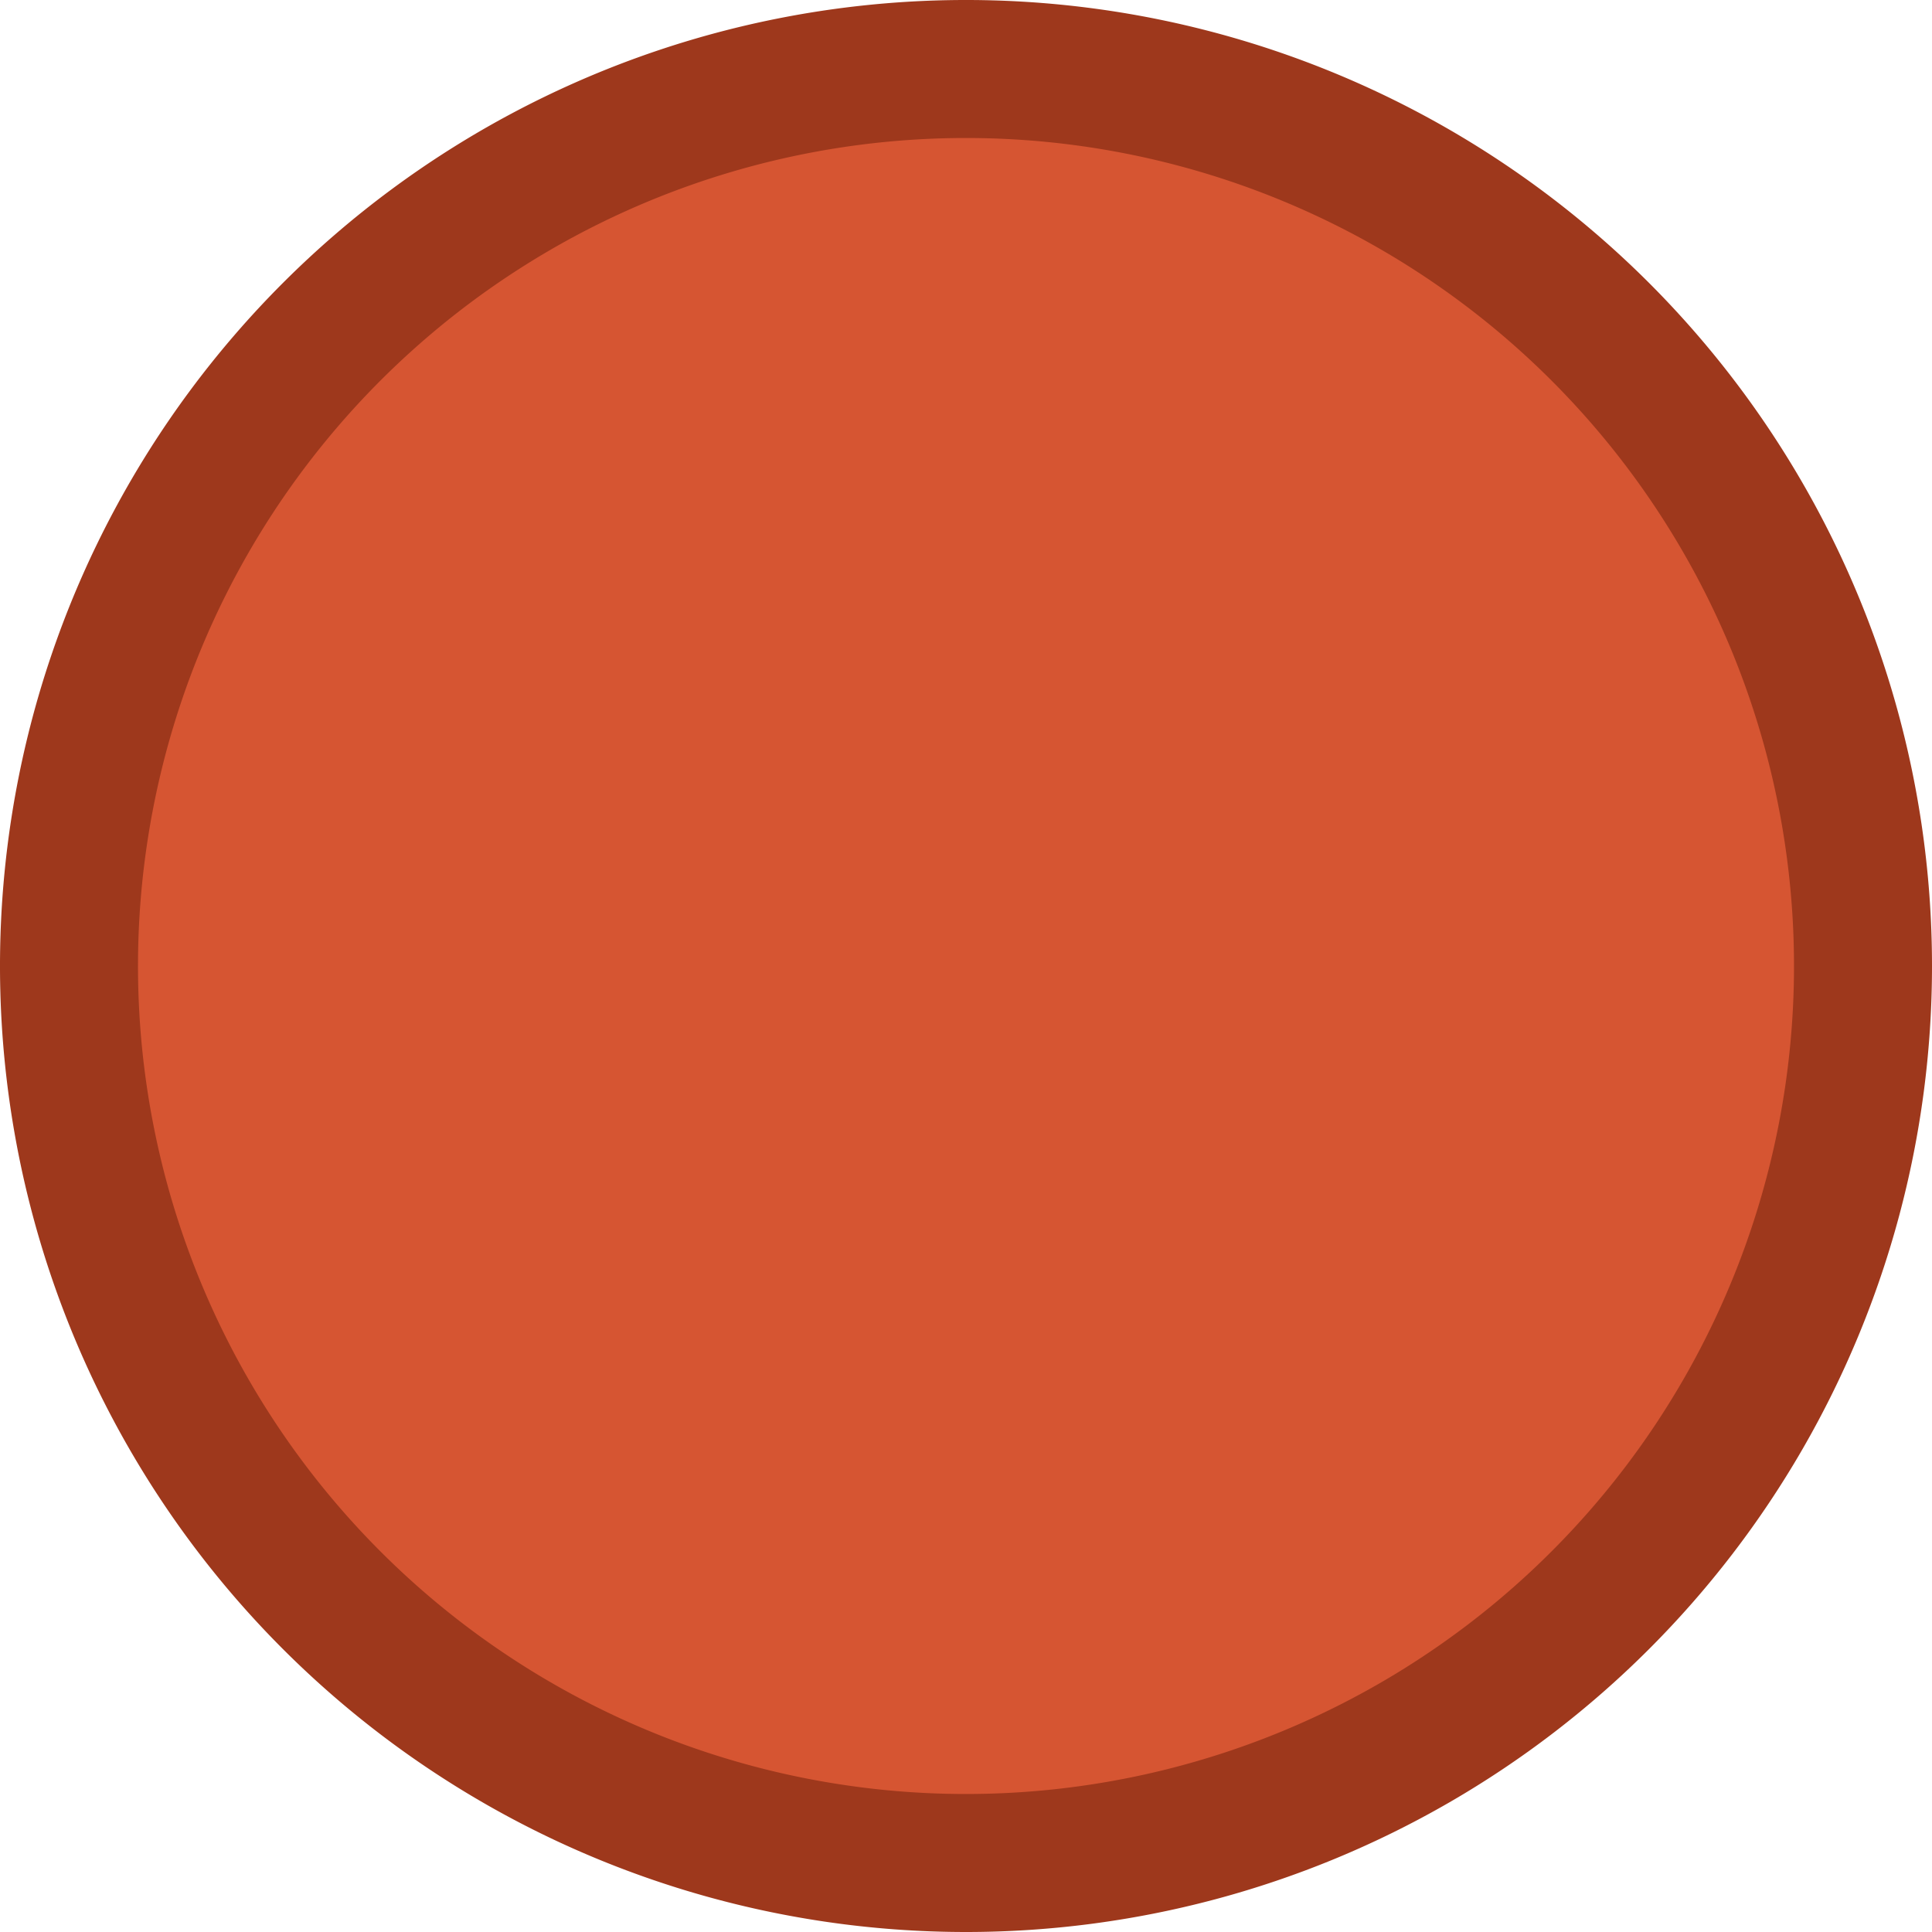 <svg id="Layer_1" data-name="Layer 1" xmlns="http://www.w3.org/2000/svg" width="14" height="14" viewBox="0 0 14 14">
  <defs>
    <style>
      .cls-1 {
        fill: #d65532;
      }

      .cls-2 {
        fill: #9e381c;
      }
    </style>
  </defs>
  <title>Artboard 19</title>
  <g>
    <circle class="cls-1" cx="7" cy="7" r="6.5"/>
    <path class="cls-2" d="M7,14a7,7,0,1,1,7-7A7,7,0,0,1,7,14ZM7,1a6,6,0,1,0,6,6A6,6,0,0,0,7,1Z"/>
  </g>
</svg>
